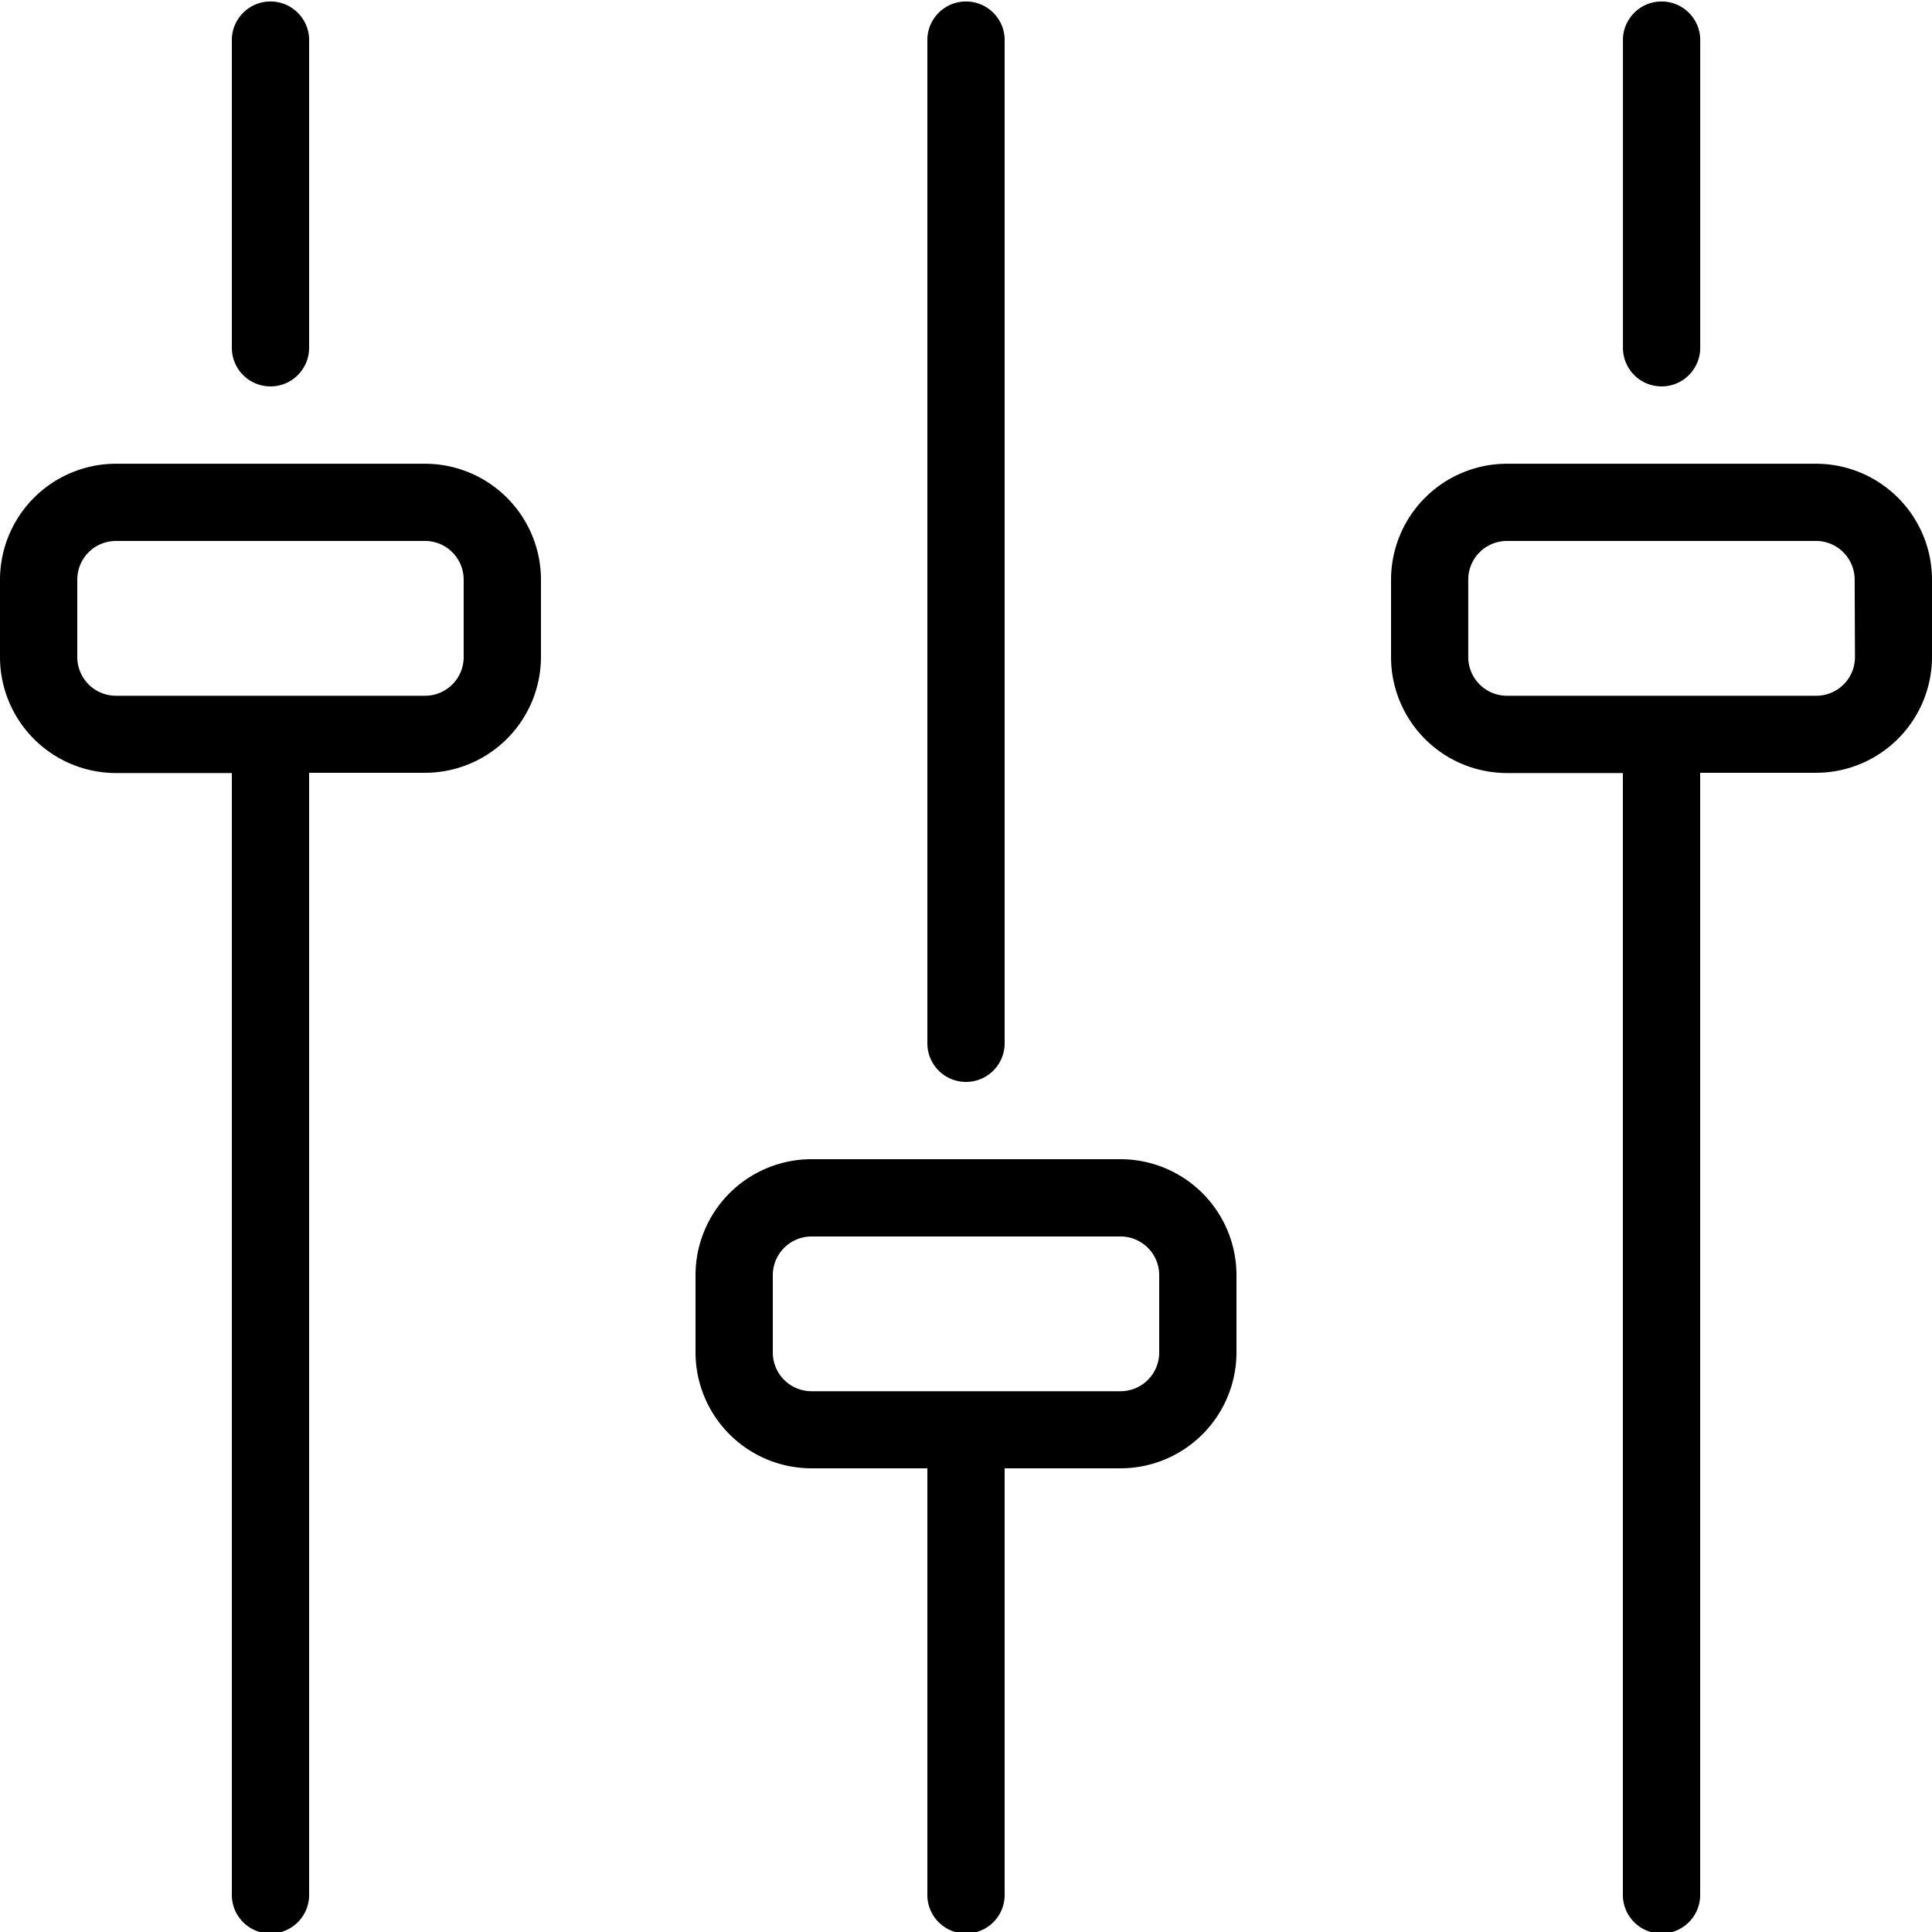 <svg id="Ebene_1" data-name="Ebene 1" xmlns="http://www.w3.org/2000/svg" viewBox="0 0 319.75 319.75"><title>Podcast-Postproduction-Whitepaper</title><path d="M124.77,155.2a6.39,6.39,0,0,0,6.39-6.4V97.64a6.4,6.4,0,0,0-12.79,0V148.8A6.39,6.39,0,0,0,124.77,155.2Z" transform="translate(-80 -91.25)"/><path d="M150.35,168H99.19A19.21,19.21,0,0,0,80,187.17V200a19.21,19.21,0,0,0,19.19,19.19h19.18V404.6a6.4,6.4,0,1,0,12.79,0V219.15h19.19A19.21,19.21,0,0,0,169.53,200V187.17A19.21,19.21,0,0,0,150.35,168Zm6.39,32a6.4,6.4,0,0,1-6.39,6.4H99.19a6.41,6.41,0,0,1-6.4-6.4V187.17a6.4,6.4,0,0,1,6.4-6.39h51.16a6.4,6.4,0,0,1,6.39,6.39Z" transform="translate(-80 -91.25)"/><path d="M239.88,270.31a6.39,6.39,0,0,0,6.39-6.4V97.64a6.4,6.4,0,0,0-12.79,0V263.91A6.39,6.39,0,0,0,239.88,270.31Z" transform="translate(-80 -91.25)"/><path d="M265.46,283.1H214.3a19.21,19.21,0,0,0-19.19,19.19v12.78a19.21,19.21,0,0,0,19.19,19.19h19.18V404.6a6.4,6.4,0,1,0,12.79,0V334.26h19.19a19.21,19.21,0,0,0,19.18-19.19V302.29A19.21,19.21,0,0,0,265.46,283.1Zm6.39,32a6.4,6.4,0,0,1-6.39,6.4H214.3a6.41,6.41,0,0,1-6.4-6.4V302.29a6.41,6.41,0,0,1,6.4-6.4h51.16a6.4,6.4,0,0,1,6.39,6.4Z" transform="translate(-80 -91.25)"/><path d="M355,155.2a6.39,6.39,0,0,0,6.39-6.4V97.64a6.4,6.4,0,0,0-12.79,0V148.8A6.39,6.39,0,0,0,355,155.2Z" transform="translate(-80 -91.25)"/><path d="M380.57,168H329.41a19.21,19.21,0,0,0-19.19,19.18V200a19.21,19.21,0,0,0,19.19,19.19h19.18V404.6a6.4,6.4,0,1,0,12.79,0V219.15h19.19A19.21,19.21,0,0,0,399.75,200V187.17A19.21,19.21,0,0,0,380.57,168ZM387,200a6.4,6.4,0,0,1-6.39,6.4H329.41A6.41,6.41,0,0,1,323,200V187.17a6.4,6.4,0,0,1,6.4-6.39h51.16a6.4,6.4,0,0,1,6.39,6.39Z" transform="translate(-80 -91.25)"/></svg>
